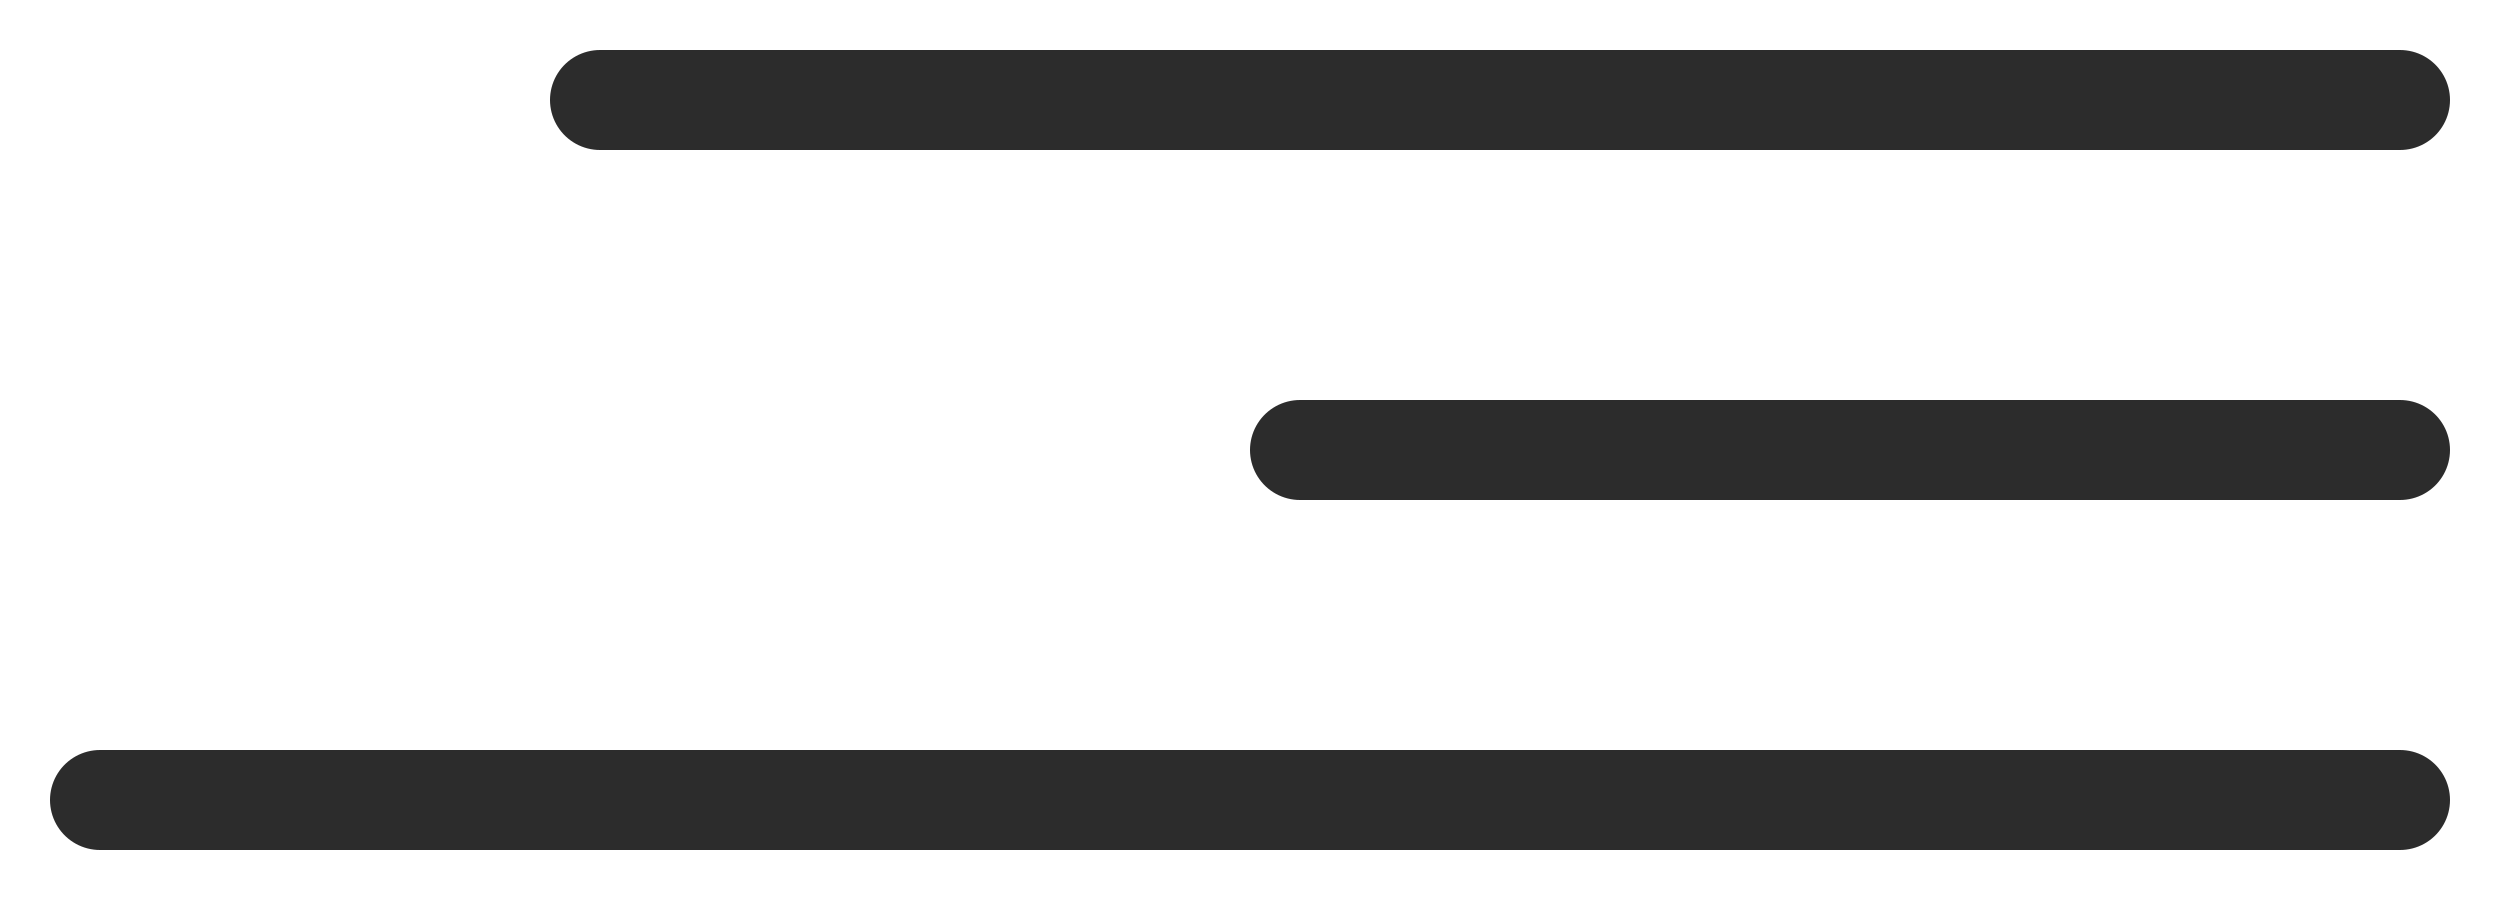 <?xml version="1.0" encoding="UTF-8"?> <svg xmlns="http://www.w3.org/2000/svg" width="25" height="9" viewBox="0 0 25 9" fill="none"><path d="M13 4.5L24 4.5" stroke="#2C2C2C" stroke-linecap="round"></path><path d="M1 8H24" stroke="#2C2C2C" stroke-linecap="round"></path><path d="M6 1L24 1" stroke="#2C2C2C" stroke-linecap="round"></path></svg> 